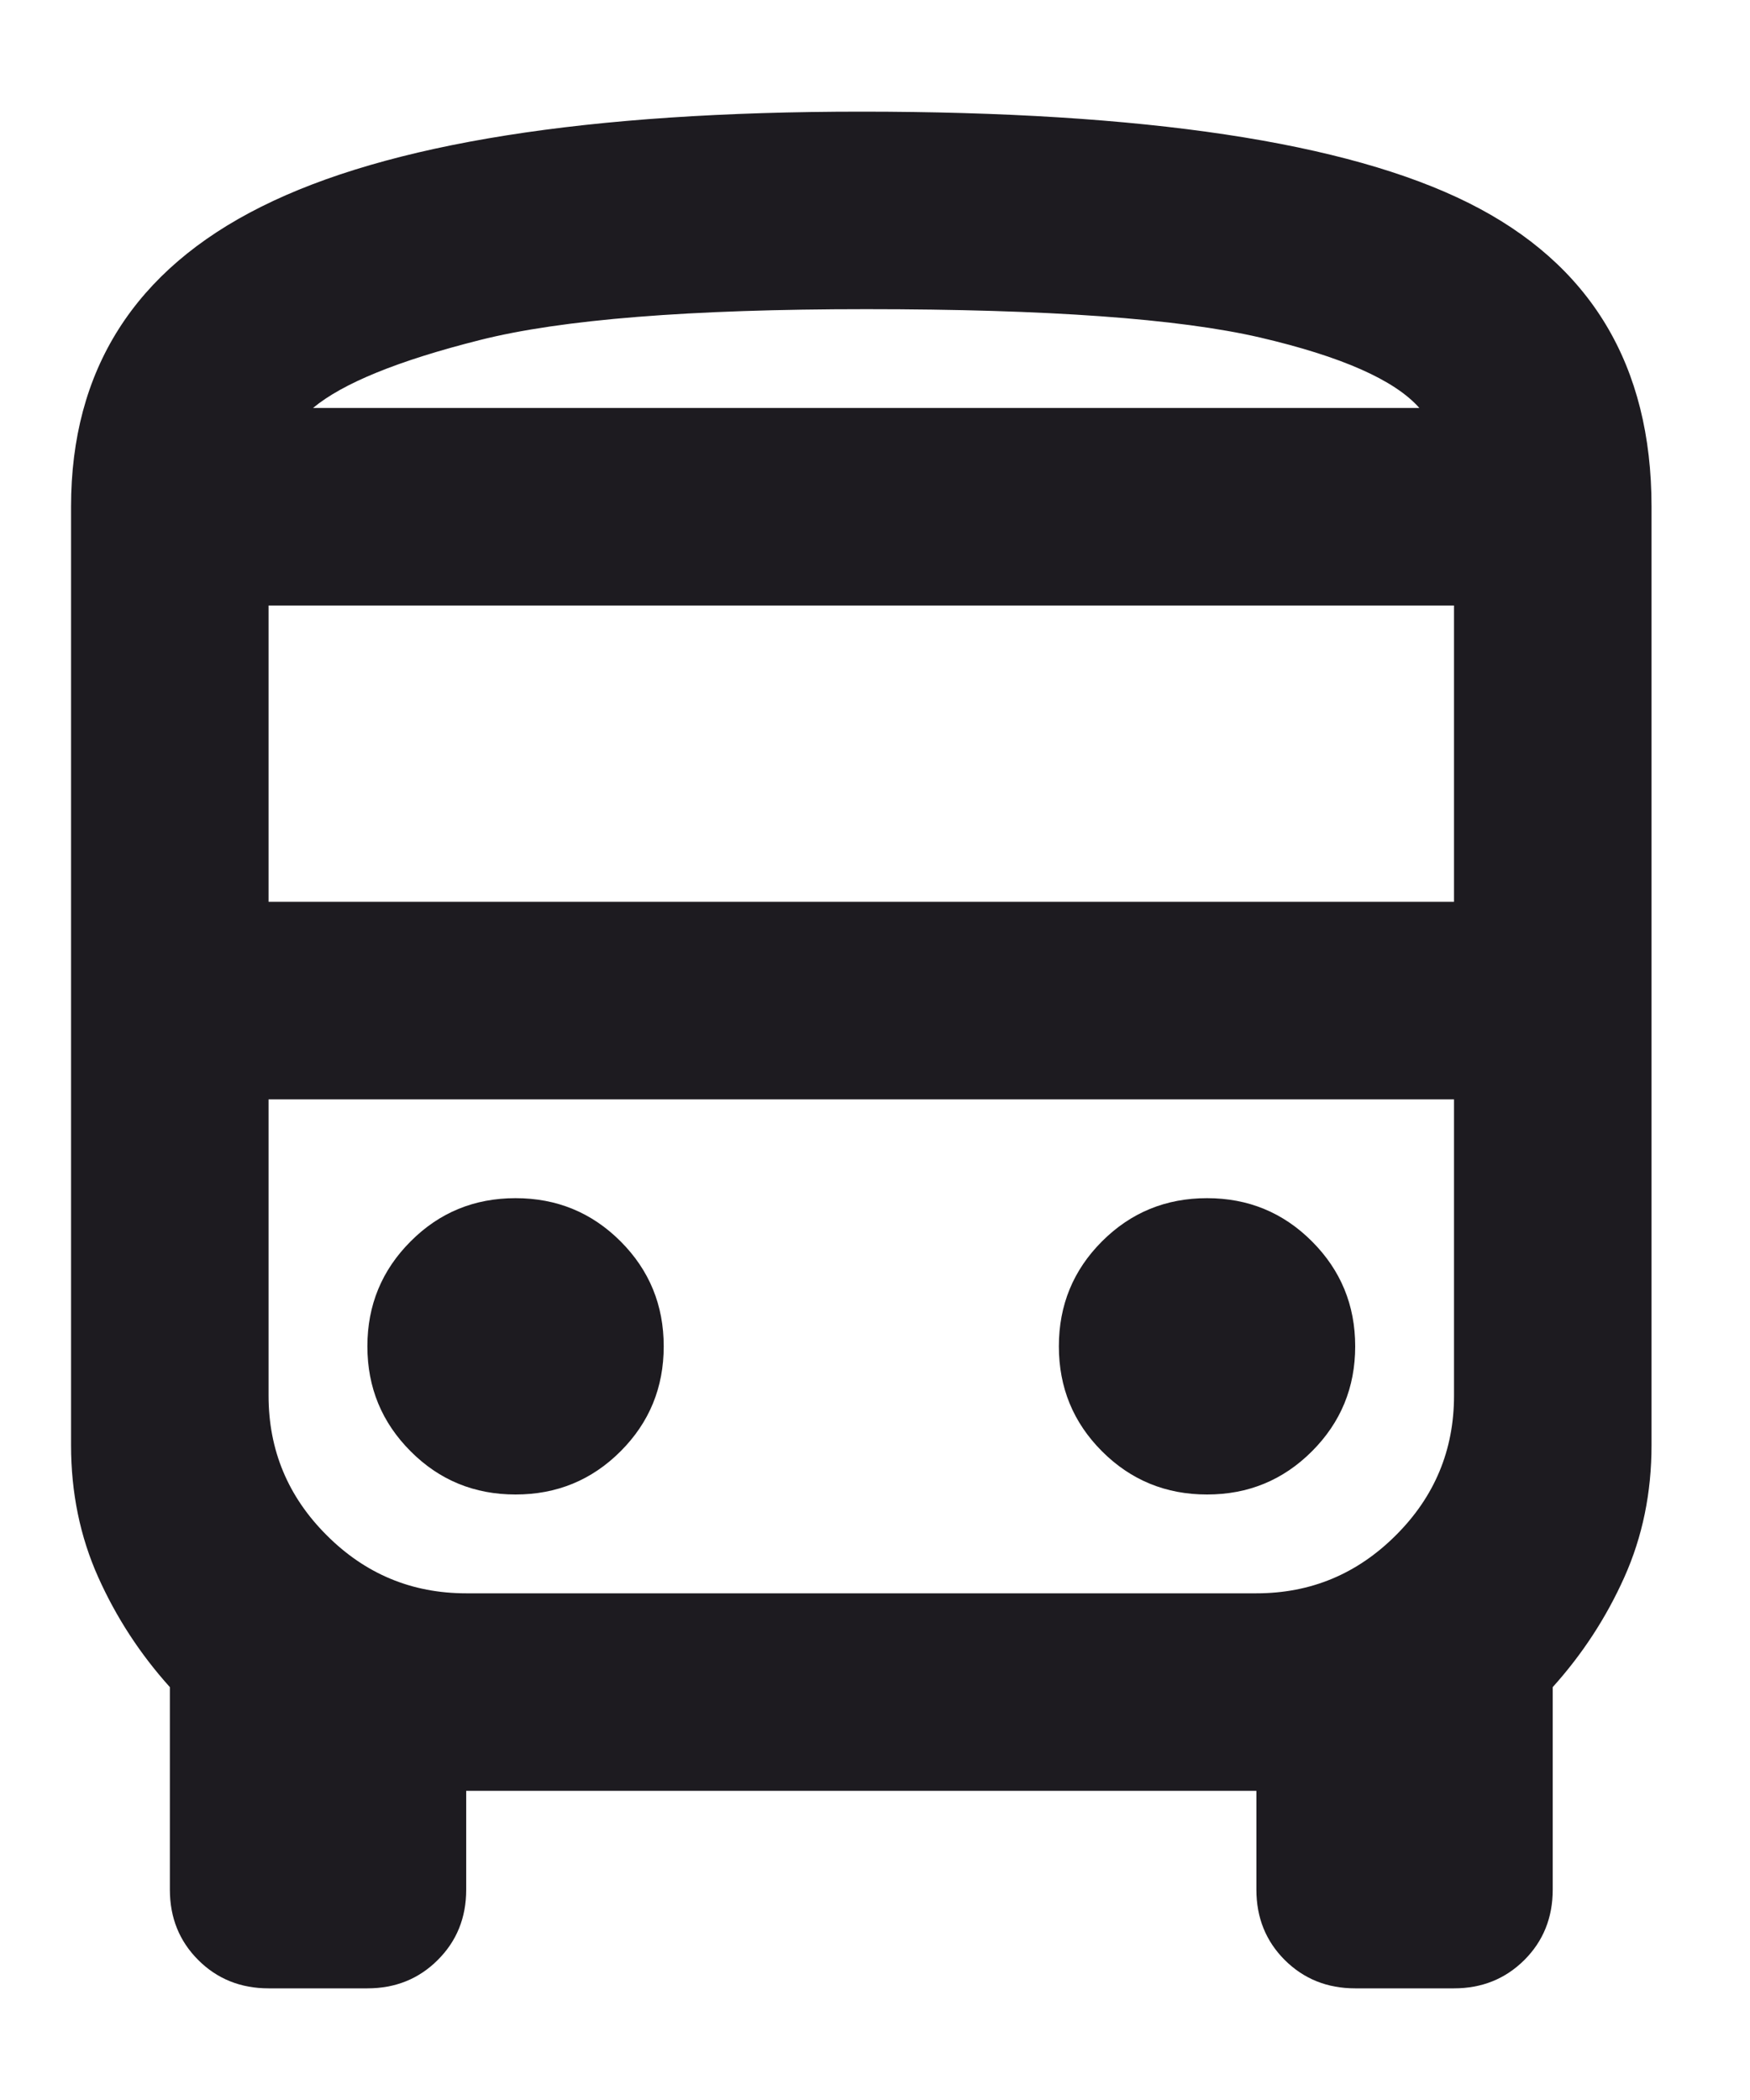 <svg width="15" height="18" viewBox="0 0 15 18" fill="none" xmlns="http://www.w3.org/2000/svg">
<path d="M2.302 17.043C2.063 17.043 1.861 16.962 1.699 16.8C1.537 16.638 1.456 16.437 1.456 16.197V14.461C1.202 14.179 0.997 13.865 0.842 13.519C0.687 13.173 0.609 12.796 0.609 12.387V4.343C0.609 3.172 1.152 2.315 2.239 1.772C3.326 1.228 5.04 0.957 7.382 0.957C9.81 0.957 11.545 1.218 12.589 1.74C13.634 2.262 14.156 3.13 14.156 4.343V12.387C14.156 12.796 14.078 13.173 13.923 13.519C13.768 13.865 13.563 14.179 13.309 14.461V16.197C13.309 16.437 13.228 16.638 13.066 16.8C12.903 16.962 12.702 17.043 12.463 17.043H11.616C11.376 17.043 11.175 16.962 11.012 16.8C10.85 16.638 10.769 16.437 10.769 16.197V15.35H3.996V16.197C3.996 16.437 3.915 16.638 3.752 16.8C3.59 16.962 3.389 17.043 3.149 17.043H2.302ZM2.302 7.73H12.463V5.19H2.302V7.73ZM4.419 12.81C4.772 12.81 5.072 12.687 5.319 12.44C5.566 12.193 5.689 11.893 5.689 11.54C5.689 11.187 5.566 10.887 5.319 10.64C5.072 10.393 4.772 10.27 4.419 10.27C4.066 10.27 3.766 10.393 3.52 10.64C3.273 10.887 3.149 11.187 3.149 11.54C3.149 11.893 3.273 12.193 3.52 12.44C3.766 12.687 4.066 12.81 4.419 12.81ZM10.346 12.81C10.699 12.81 10.998 12.687 11.245 12.44C11.492 12.193 11.616 11.893 11.616 11.54C11.616 11.187 11.492 10.887 11.245 10.64C10.998 10.393 10.699 10.27 10.346 10.27C9.993 10.27 9.693 10.393 9.446 10.64C9.199 10.887 9.076 11.187 9.076 11.54C9.076 11.893 9.199 12.193 9.446 12.44C9.693 12.687 9.993 12.81 10.346 12.81ZM2.683 3.497H12.166C11.954 3.257 11.499 3.056 10.801 2.893C10.102 2.731 8.977 2.65 7.425 2.65C5.915 2.65 4.811 2.738 4.112 2.915C3.414 3.091 2.937 3.285 2.683 3.497ZM3.996 13.657H10.769C11.235 13.657 11.633 13.491 11.965 13.159C12.297 12.828 12.463 12.429 12.463 11.963V9.423H2.302V11.963C2.302 12.429 2.468 12.828 2.8 13.159C3.131 13.491 3.53 13.657 3.996 13.657Z" fill="#1D1B20"/>
</svg>
